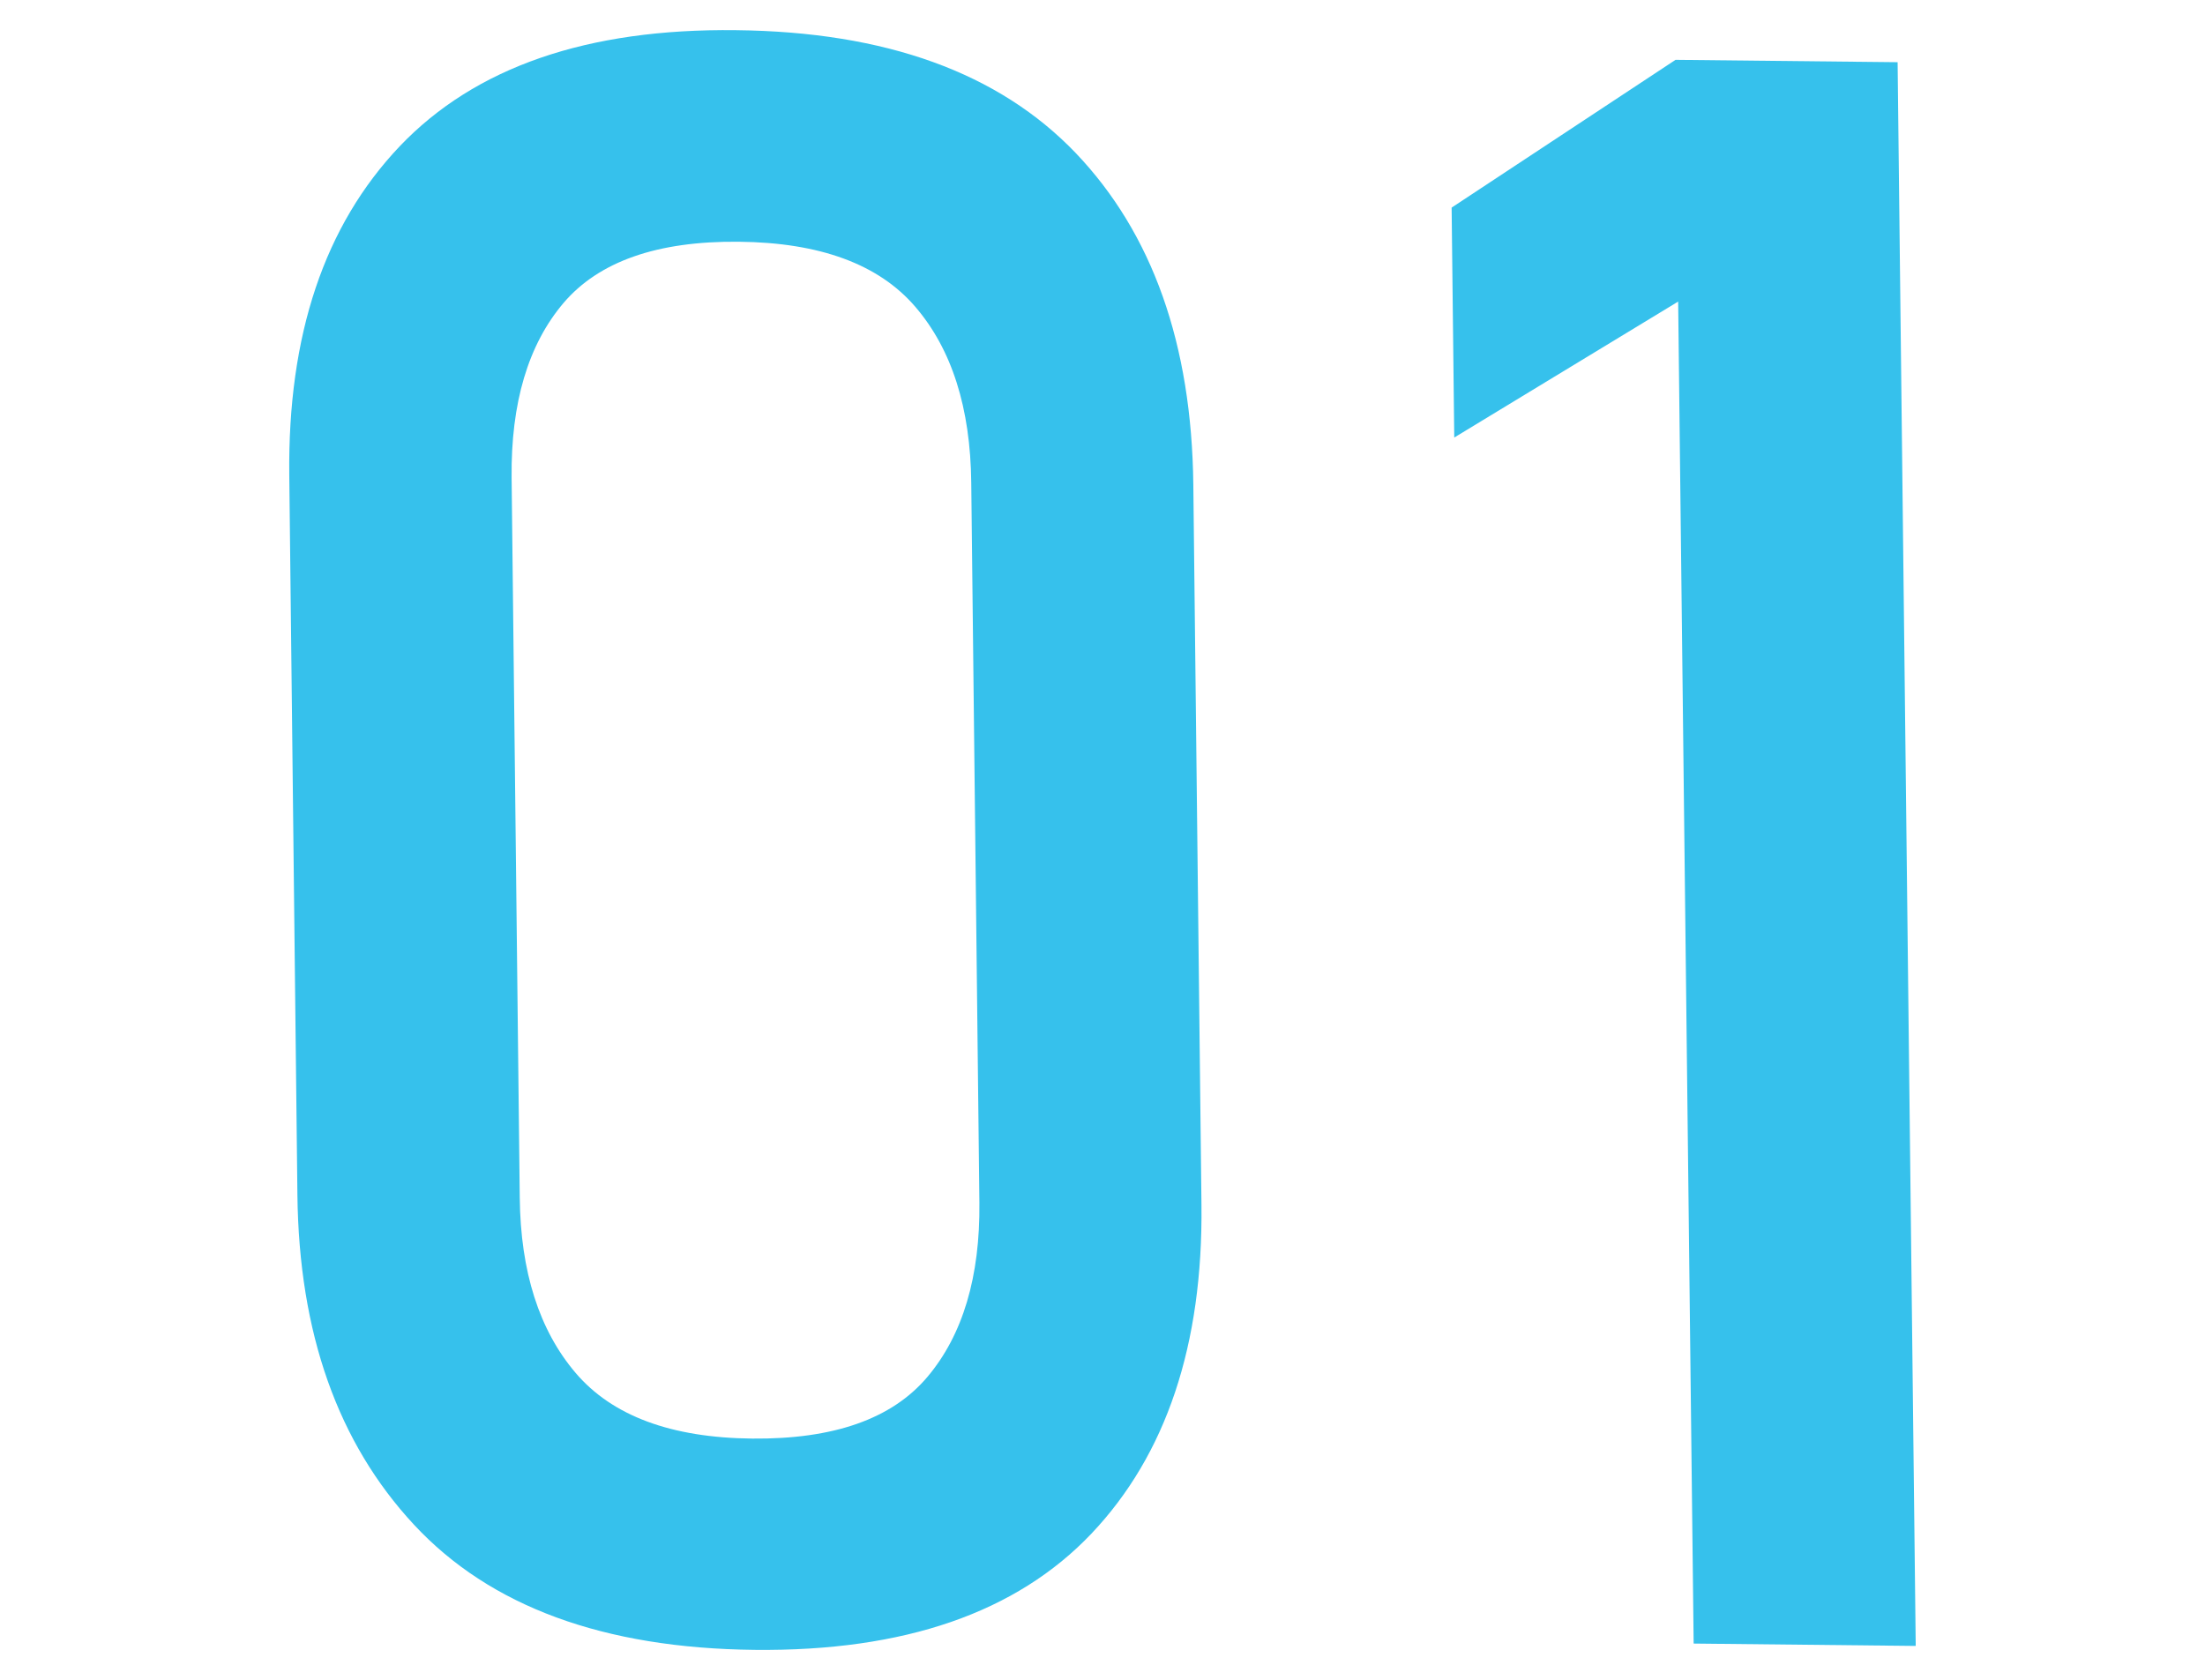 <?xml version="1.0" encoding="UTF-8"?>
<svg id="Layer_2" data-name="Layer 2" xmlns="http://www.w3.org/2000/svg" viewBox="0 0 84 64">
  <g id="_レイヤー_1" data-name="レイヤー 1">
    <g>
      <g>
        <path d="m28.75,62.86c-5.75-.06-10.08-1.65-12.98-4.77-2.9-3.12-4.38-7.3-4.44-12.56l-.31-27.43c-.06-5.34,1.34-9.51,4.21-12.53,2.87-3.01,7.14-4.49,12.81-4.42,5.7.06,10.01,1.62,12.94,4.68,2.92,3.06,4.42,7.28,4.48,12.64l.31,27.43c.06,5.34-1.34,9.52-4.19,12.53-2.86,3.01-7.13,4.49-12.83,4.43Zm-.09-8.05c3.1.03,5.32-.75,6.67-2.35,1.35-1.6,2.01-3.82,1.98-6.64l-.31-27.43c-.03-2.85-.74-5.08-2.13-6.7-1.39-1.62-3.63-2.45-6.73-2.48-3.1-.03-5.32.75-6.67,2.33-1.35,1.59-2.01,3.81-1.98,6.66l.31,27.43c.03,2.82.74,5.05,2.13,6.68,1.39,1.63,3.63,2.47,6.73,2.5Z" style="fill: #36c1ec;"/>
        <path d="m72.29,2.37l.69,60.34-8.46-.09-.59-51.13-8.53,5.18-.1-8.76,8.53-5.63,8.47.09Z" style="fill: #36c1ec;"/>
      </g>
      <rect width="84" height="64" style="fill: #36c1ec; opacity: 0;"/>
    </g>
  </g>
</svg>